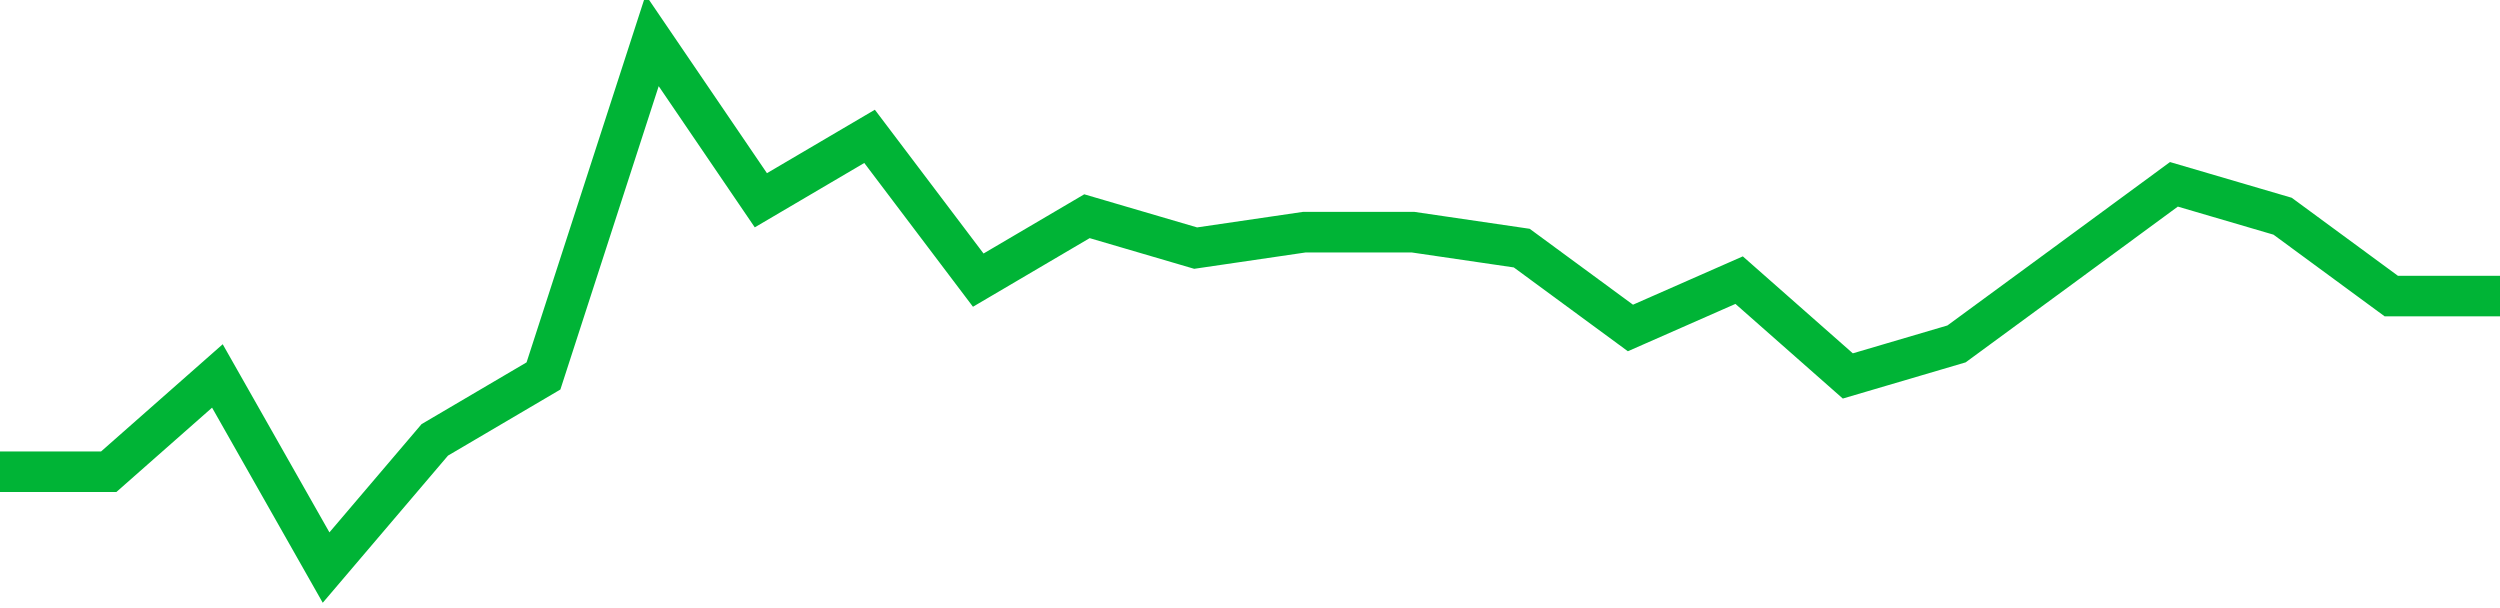<!-- Generated with https://github.com/jxxe/sparkline/ --><svg viewBox="0 0 185 45" class="sparkline" xmlns="http://www.w3.org/2000/svg"><path class="sparkline--fill" d="M 0 34.91 L 0 34.91 L 8.043 34.91 L 16.087 27.82 L 24.13 42 L 32.174 32.55 L 40.217 27.82 L 48.261 3 L 56.304 14.82 L 64.348 10.09 L 72.391 20.73 L 80.435 16 L 88.478 18.36 L 96.522 17.18 L 104.565 17.18 L 112.609 18.36 L 120.652 24.27 L 128.696 20.73 L 136.739 27.82 L 144.783 25.45 L 152.826 19.55 L 160.87 13.64 L 168.913 16 L 176.957 21.91 L 185 21.91 V 45 L 0 45 Z" stroke="none" fill="none" ></path><path class="sparkline--line" d="M 0 34.91 L 0 34.91 L 8.043 34.91 L 16.087 27.82 L 24.13 42 L 32.174 32.55 L 40.217 27.82 L 48.261 3 L 56.304 14.82 L 64.348 10.09 L 72.391 20.73 L 80.435 16 L 88.478 18.36 L 96.522 17.18 L 104.565 17.18 L 112.609 18.36 L 120.652 24.27 L 128.696 20.73 L 136.739 27.82 L 144.783 25.45 L 152.826 19.55 L 160.87 13.64 L 168.913 16 L 176.957 21.91 L 185 21.91" fill="none" stroke-width="3" stroke="#00B436" ></path></svg>